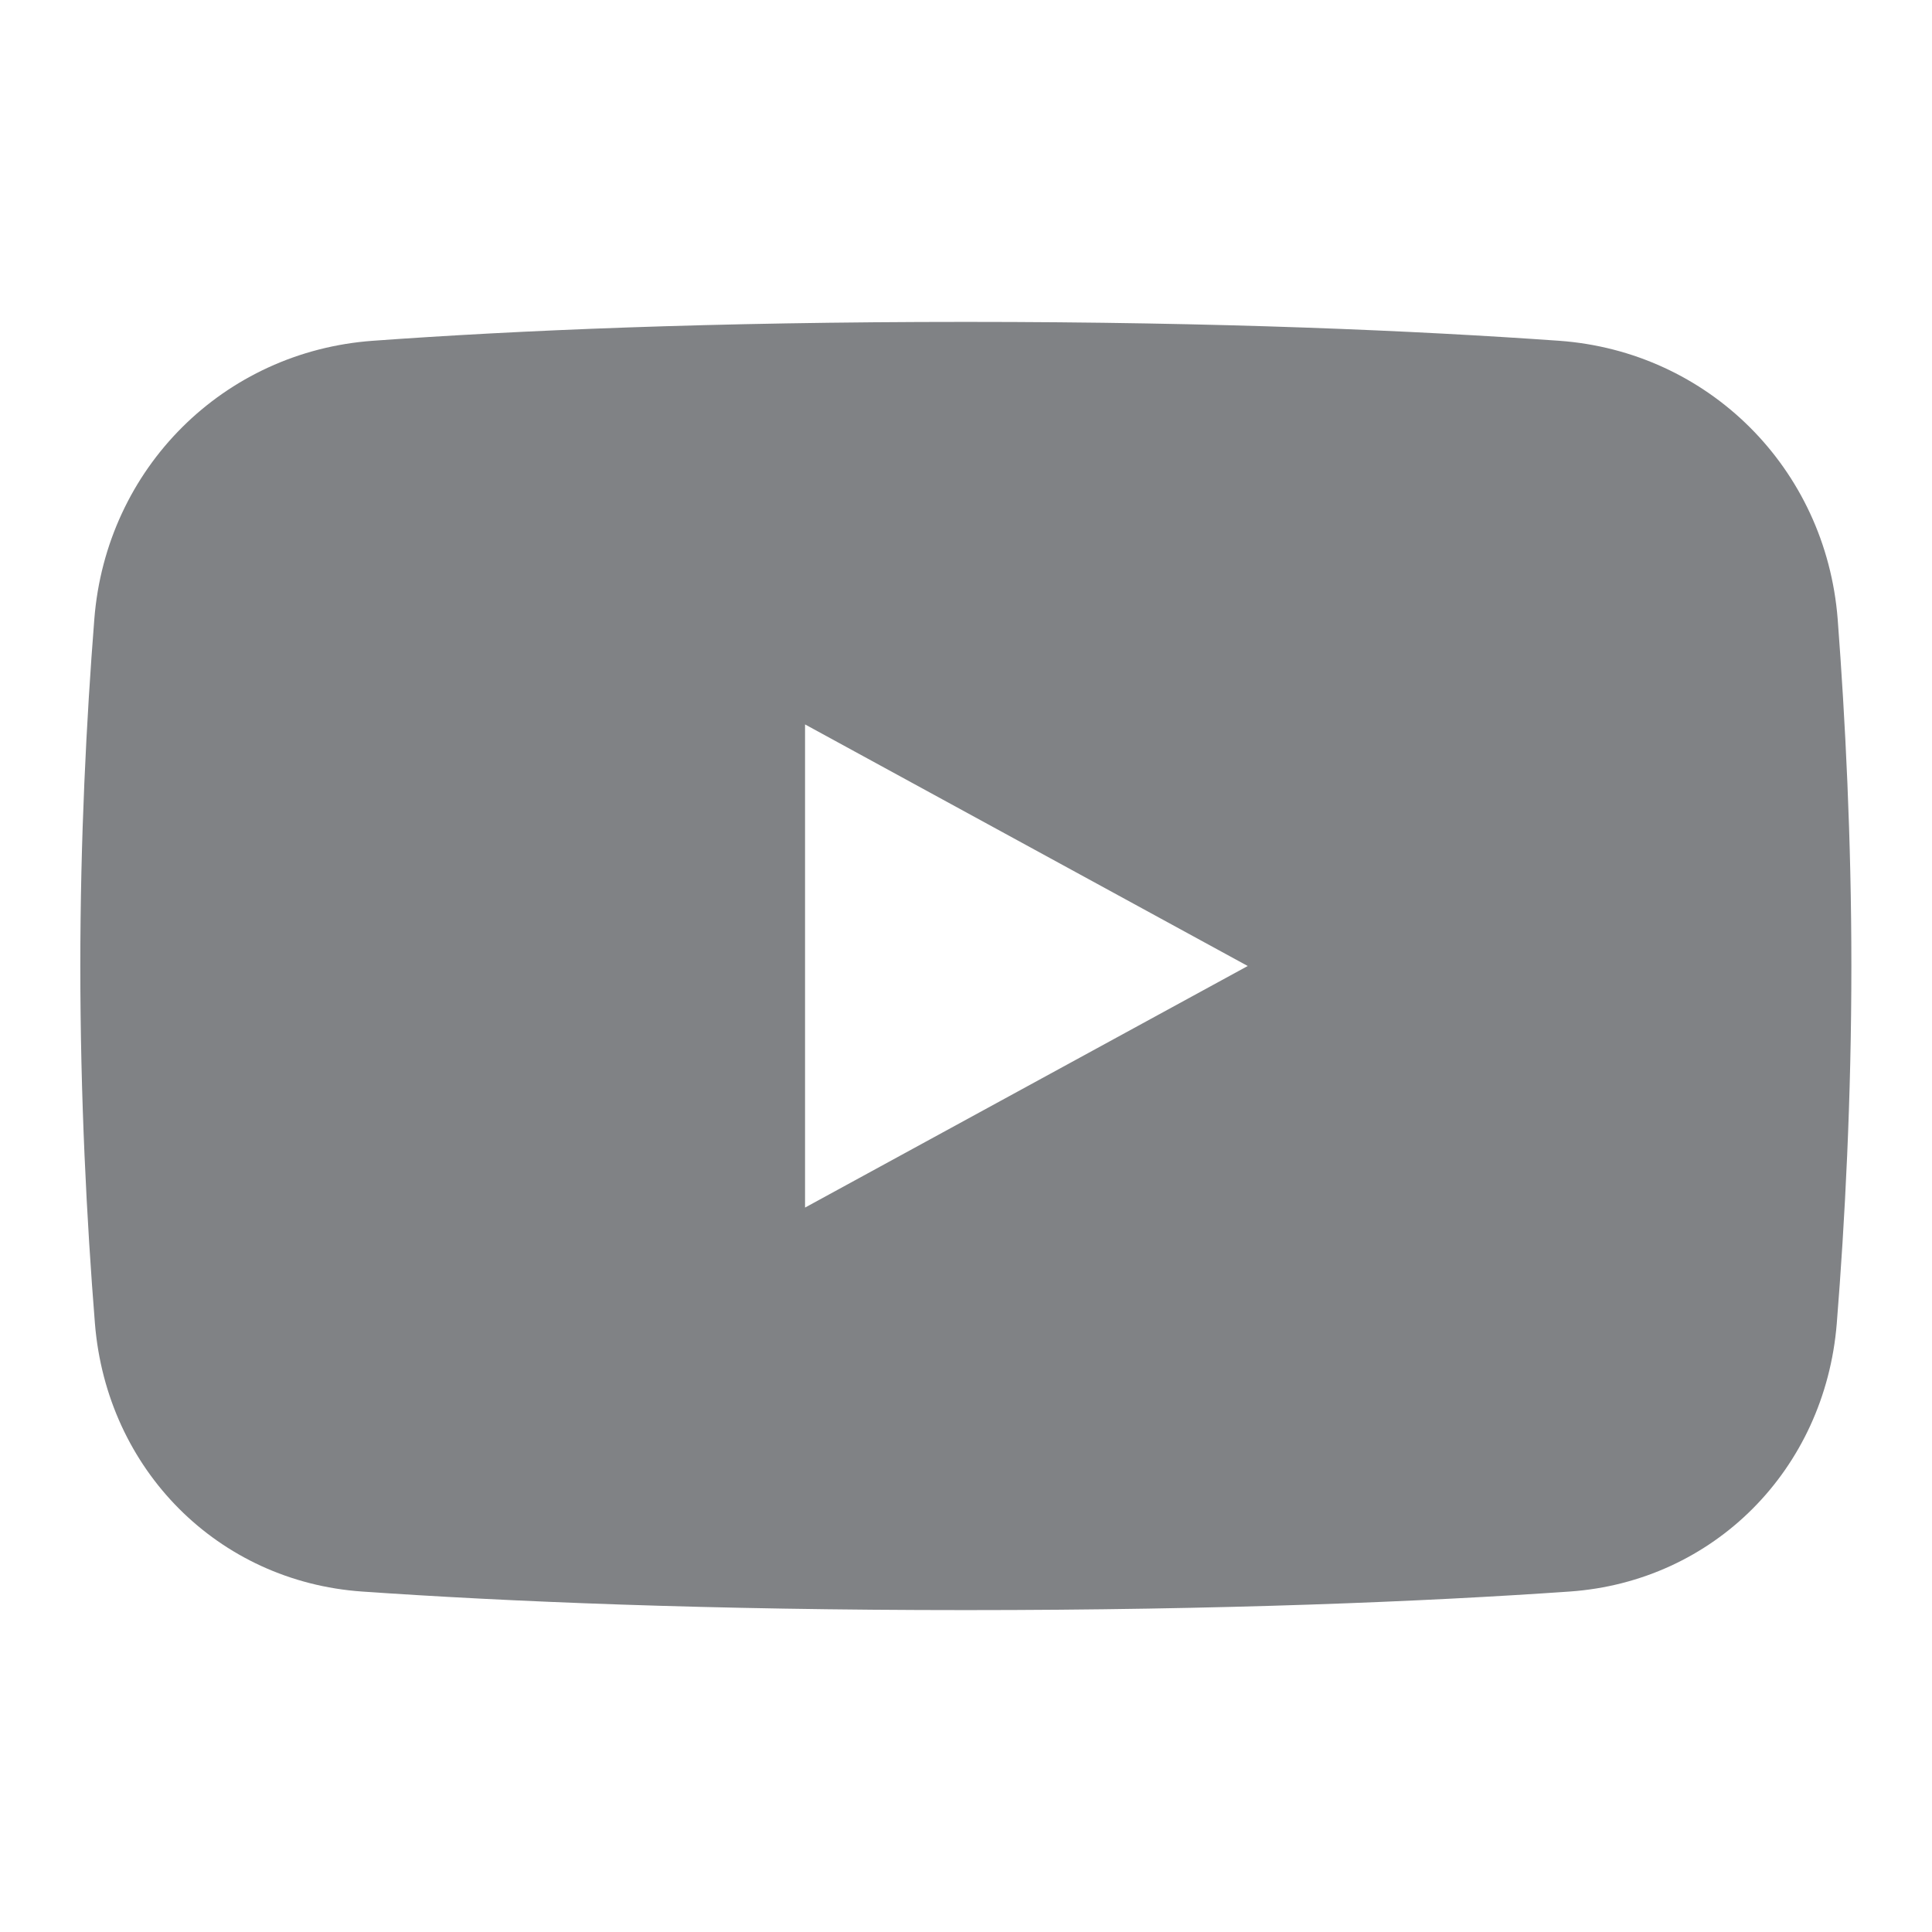 <?xml version="1.0" encoding="UTF-8" standalone="no"?>
<!-- Created with Inkscape (http://www.inkscape.org/) -->

<svg
   width="24"
   height="24"
   viewBox="0 0 6.35 6.35"
   version="1.1"
   id="svg366"
   inkscape:version="1.2.2 (732a01da63, 2022-12-09)"
   sodipodi:docname="youtube.svg"
   xmlns:inkscape="http://www.inkscape.org/namespaces/inkscape"
   xmlns:sodipodi="http://sodipodi.sourceforge.net/DTD/sodipodi-0.dtd"
   xmlns="http://www.w3.org/2000/svg"
   xmlns:svg="http://www.w3.org/2000/svg">
  <sodipodi:namedview
     id="namedview368"
     pagecolor="#ffffff"
     bordercolor="#000000"
     borderopacity="0.25"
     inkscape:showpageshadow="2"
     inkscape:pageopacity="0.0"
     inkscape:pagecheckerboard="0"
     inkscape:deskcolor="#d1d1d1"
     inkscape:document-units="mm"
     showgrid="false"
     inkscape:zoom="12.072839"
     inkscape:cx="7.6618264"
     inkscape:cy="8.6972083"
     inkscape:window-width="1920"
     inkscape:window-height="1027"
     inkscape:window-x="-8"
     inkscape:window-y="-8"
     inkscape:window-maximized="1"
     inkscape:current-layer="layer1" />
  <defs
     id="defs363">
    <clipPath
       id="clip0_48_499">
      <rect
         width="24"
         height="24"
         fill="#ffffff"
         transform="translate(121,0.5)"
         id="rect234"
         x="0"
         y="0" />
    </clipPath>
    <clipPath
       id="clip1_48_499">
      <rect
         width="24"
         height="24"
         fill="#ffffff"
         transform="translate(241,0.5)"
         id="rect237"
         x="0"
         y="0" />
    </clipPath>
  </defs>
  <g
     inkscape:label="Слой 1"
     inkscape:groupmode="layer"
     id="layer1">
    <path
       fill-rule="evenodd"
       clip-rule="evenodd"
       d="m 0.31,2.035 c -0.026,0.33 -0.046,0.723 -0.046,1.14 0,0.432 0.021,0.838 0.048,1.175 0.039,0.481 0.405,0.848 0.878,0.881 0.475,0.033 1.139,0.061 1.984,0.061 0.845,0 1.51,-0.028 1.985,-0.061 0.473,-0.033 0.839,-0.4 0.878,-0.881 0.027,-0.337 0.048,-0.743 0.048,-1.175 0,-0.417 -0.02,-0.81 -0.045,-1.14 C 6.001,1.538 5.614,1.155 5.124,1.12 4.655,1.087 4.012,1.058 3.175,1.058 c -0.837,0 -1.479,0.028 -1.949,0.062 C 0.736,1.155 0.349,1.538 0.31,2.035 Z M 4.101,3.175 2.646,2.381 V 3.969 Z"
       fill="#808285"
       id="path232"
       style="stroke-width:0.265" />
  </g>
</svg>
